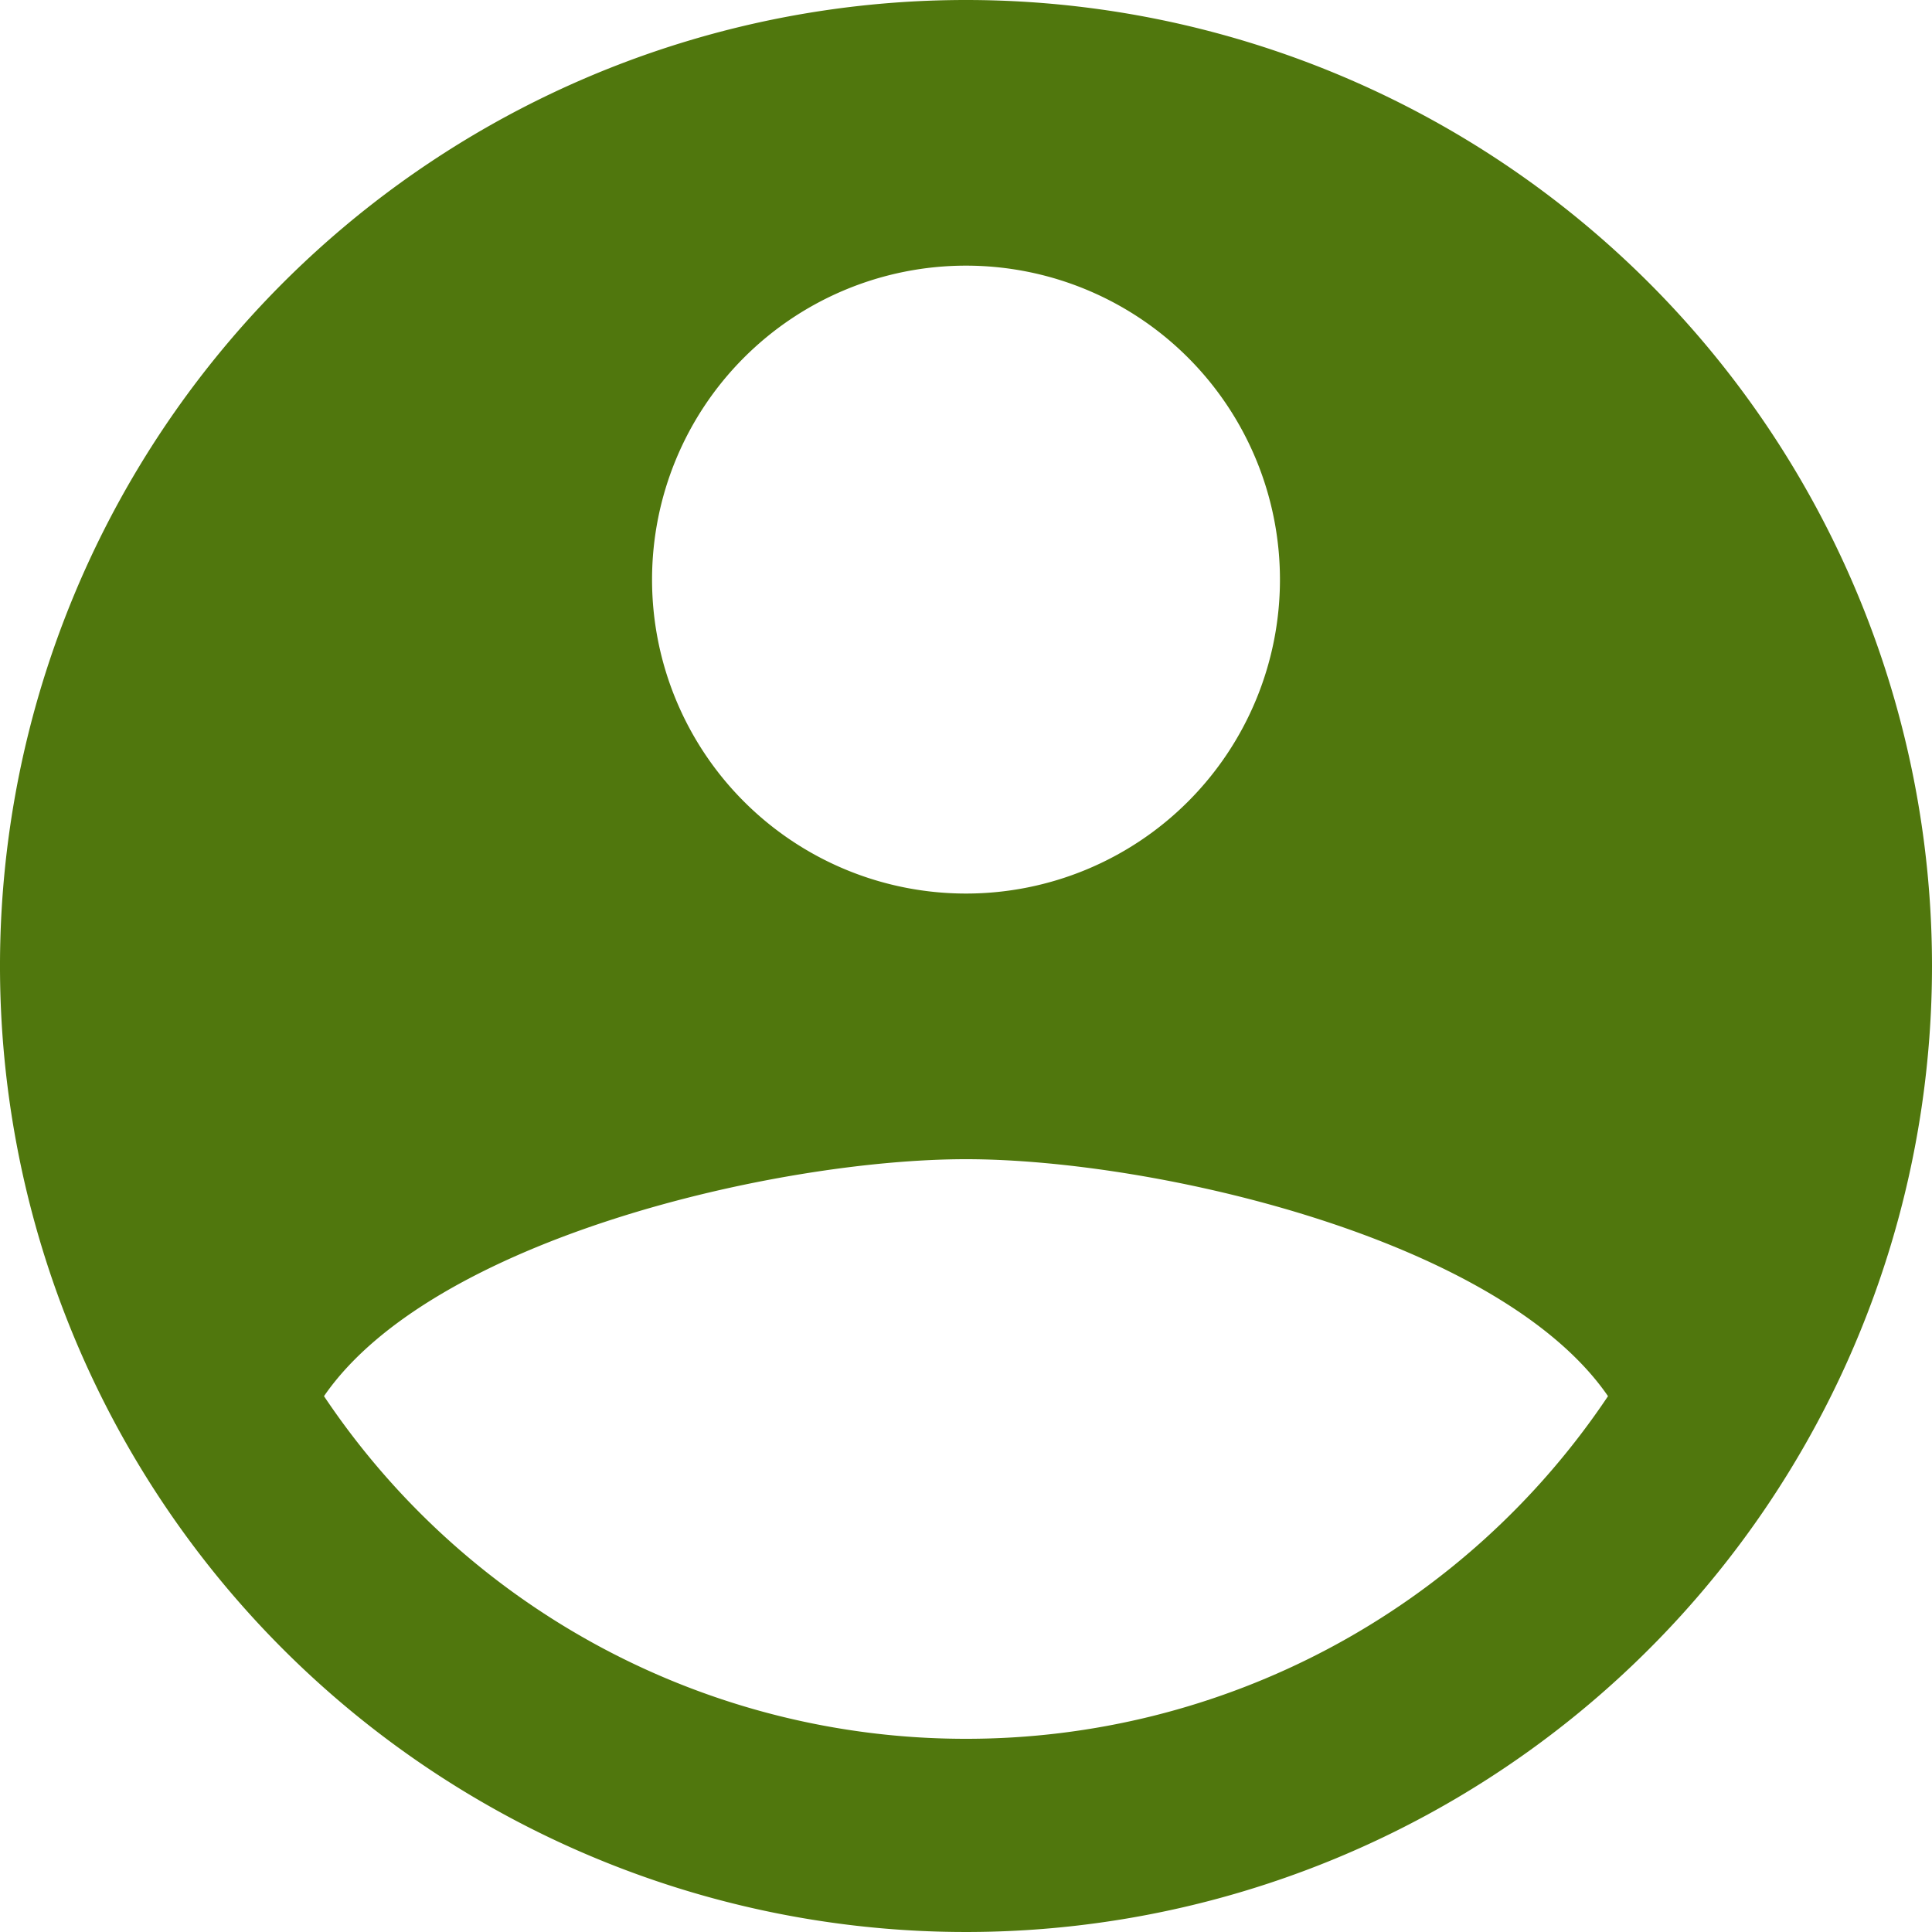 <?xml version="1.0" encoding="UTF-8"?> <svg xmlns="http://www.w3.org/2000/svg" width="20" height="20" viewBox="0 0 20 20"><path d="M12,2A10,10,0,1,0,22,12,10,10,0,0,0,12,2Zm0,2.75A3.25,3.25,0,1,1,8.75,8,3.25,3.25,0,0,1,12,4.75ZM12,20a7.991,7.991,0,0,1-6.646-3.547C6.475,14.823,10.046,14,12,14s5.525.823,6.646,2.453A7.991,7.991,0,0,1,12,20Z" transform="translate(-2 -2)" fill="#50770d"></path></svg> 